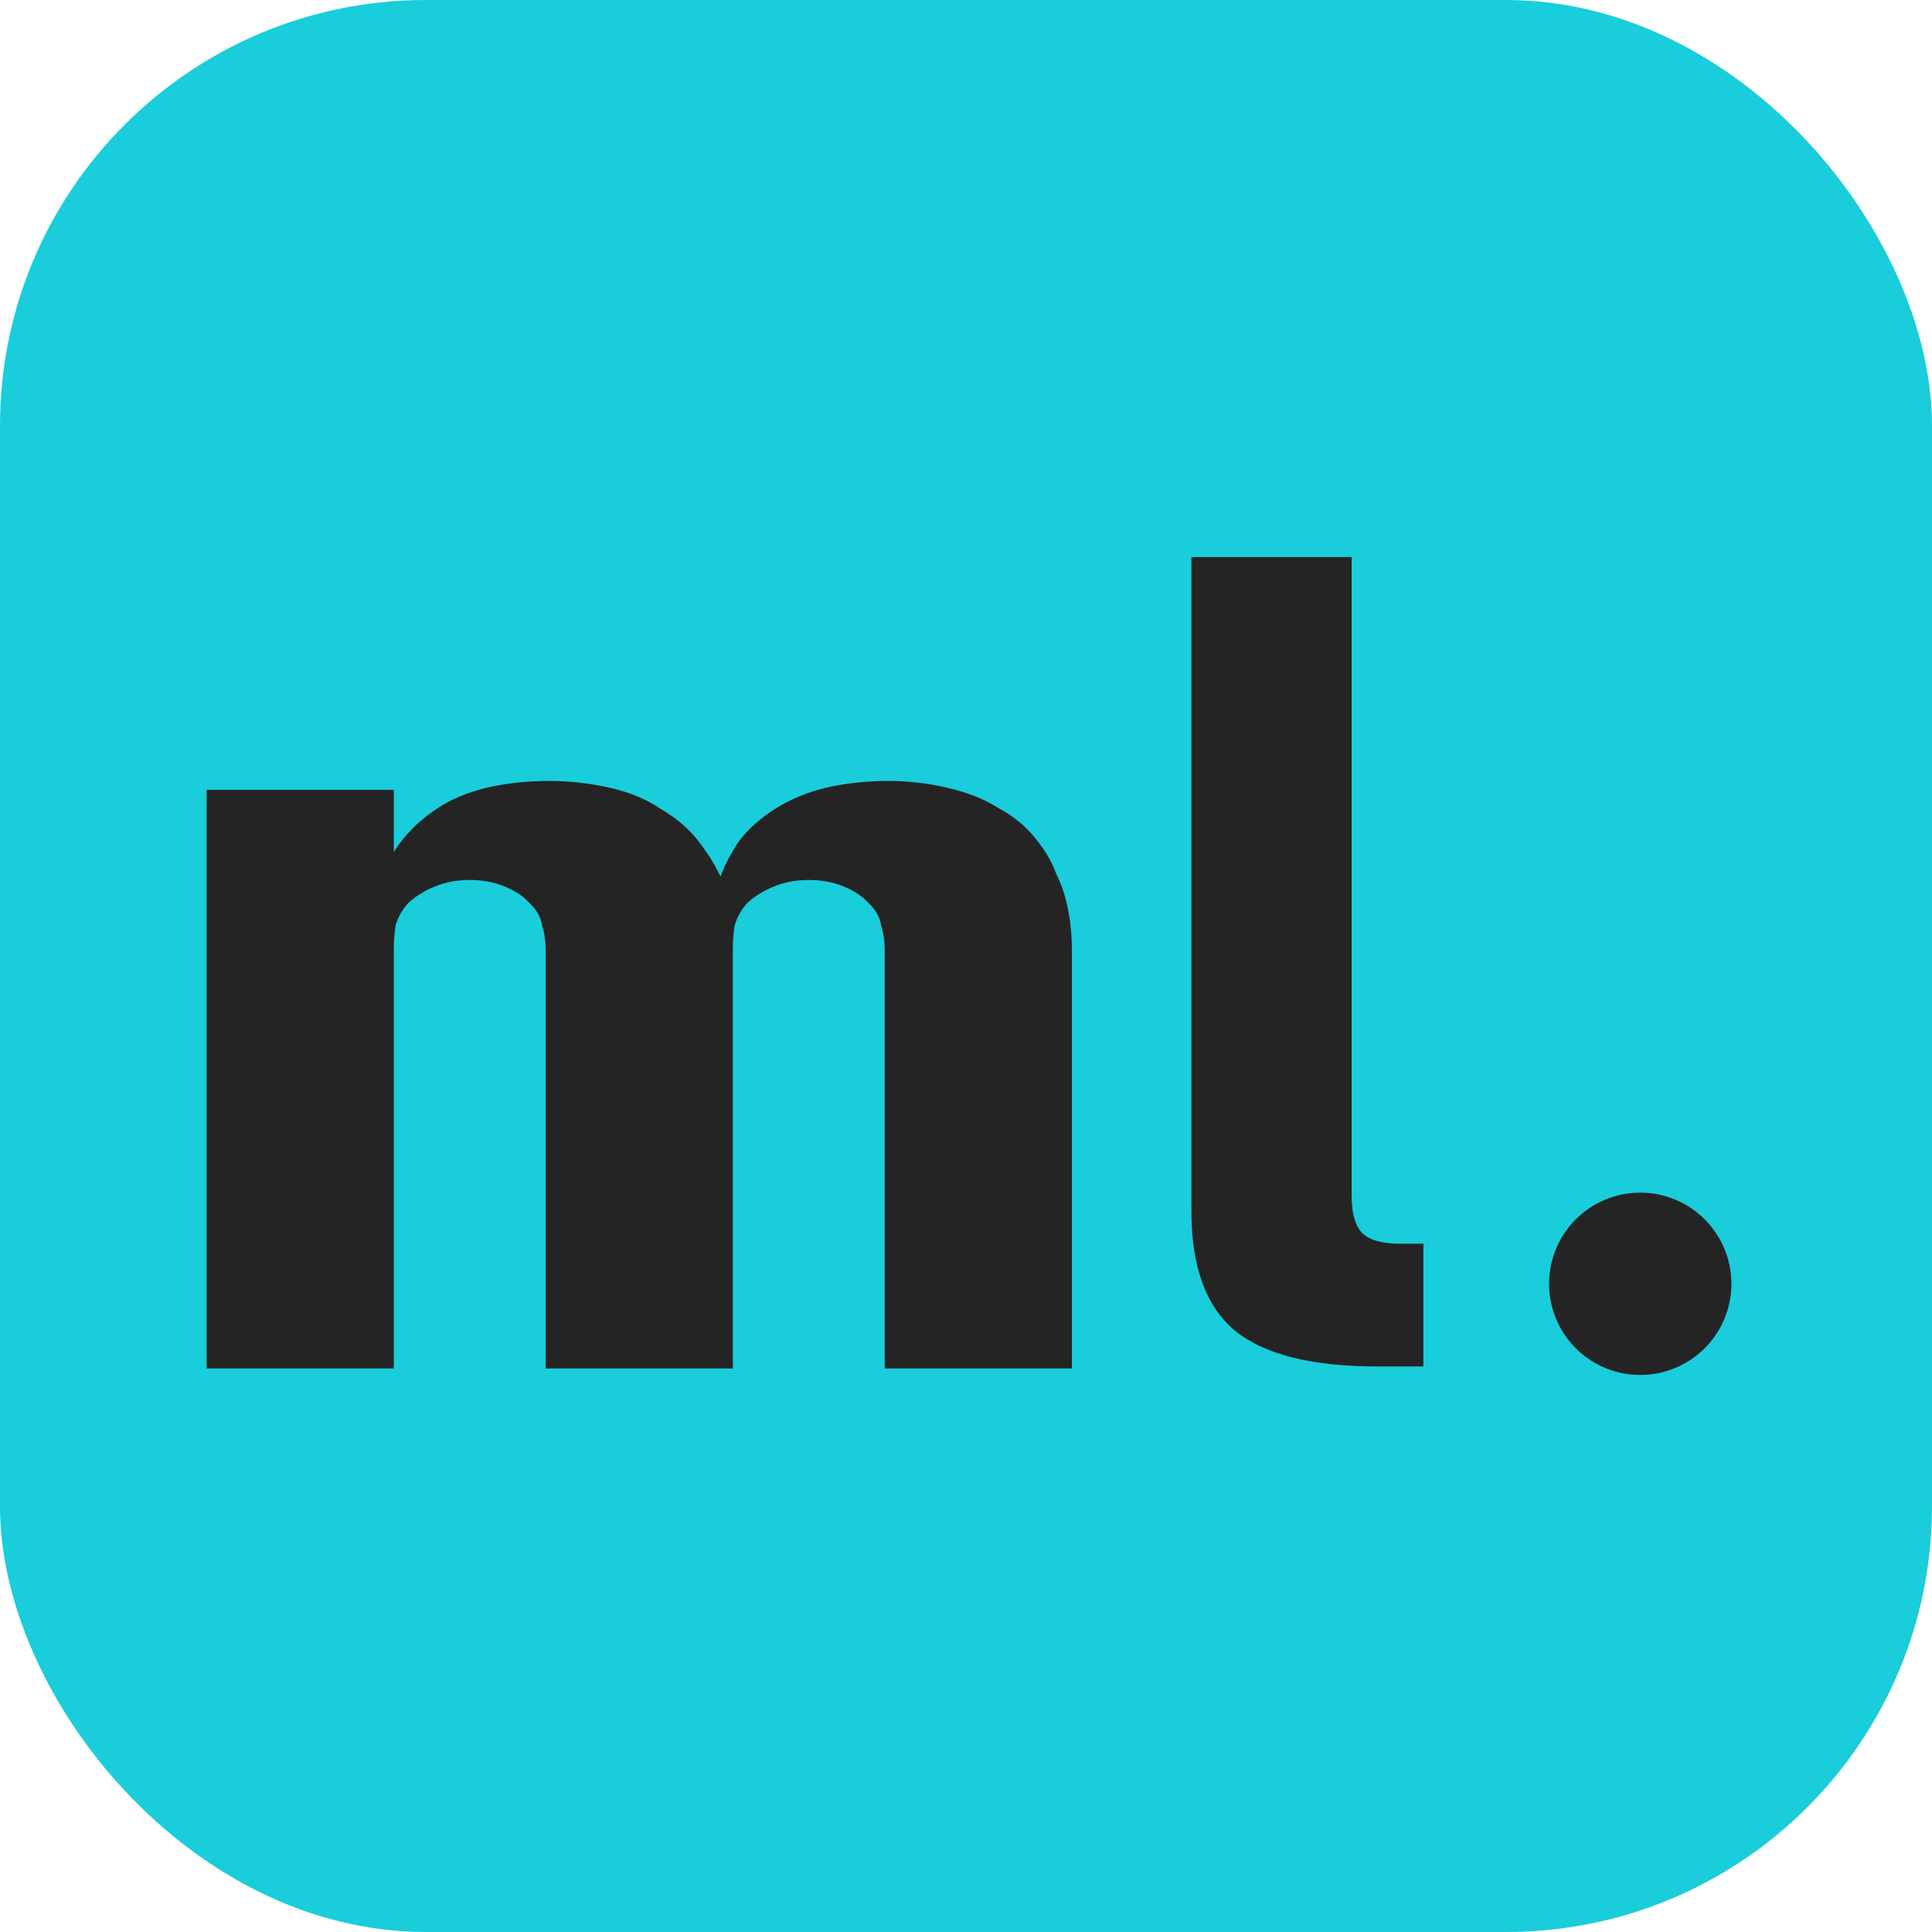 <?xml version="1.0" encoding="UTF-8" standalone="no"?>
<!-- Created with Inkscape (http://www.inkscape.org/) -->

<svg
   width="528.139"
   height="528.139"
   viewBox="0 0 528.139 528.139"
   version="1.1"
   id="svg1"
   xml:space="preserve"
   inkscape:export-filename="ml4w_presentation2.pdf"
   inkscape:export-xdpi="96"
   inkscape:export-ydpi="96"
   inkscape:version="1.4.2 (ebf0e940d0, 2025-05-08)"
   sodipodi:docname="ml4w_logo.svg.2025_08_04_21_21_16.0.svg"
   xmlns:inkscape="http://www.inkscape.org/namespaces/inkscape"
   xmlns:sodipodi="http://sodipodi.sourceforge.net/DTD/sodipodi-0.dtd"
   xmlns="http://www.w3.org/2000/svg"
   xmlns:svg="http://www.w3.org/2000/svg"><sodipodi:namedview
     id="namedview1"
     pagecolor="#505050"
     bordercolor="#eeeeee"
     borderopacity="1"
     inkscape:showpageshadow="0"
     inkscape:pageopacity="0"
     inkscape:pagecheckerboard="0"
     inkscape:deskcolor="#505050"
     inkscape:document-units="px"
     showguides="true"
     inkscape:zoom="0.1375154"
     inkscape:cx="2043.4075"
     inkscape:cy="2716.0594"
     inkscape:window-width="1338"
     inkscape:window-height="689"
     inkscape:window-x="0"
     inkscape:window-y="0"
     inkscape:window-maximized="1"
     inkscape:current-layer="layer1"><inkscape:page
       x="0"
       y="0"
       width="528.139"
       height="528.139"
       id="page2"
       margin="0"
       bleed="0" /></sodipodi:namedview><defs
     id="defs1" /><g
     inkscape:label="Layer 1"
     inkscape:groupmode="layer"
     id="layer1"
     transform="translate(-6283.717,-2683.185)"><rect
       style="font-variation-settings:'opsz' 32, 'wght' 800;fill:#19cddb;fill-opacity:1;fill-rule:evenodd;stroke:none;stroke-width:14.908;stroke-linecap:square;stroke-linejoin:round;stroke-opacity:1"
       id="rect1"
       width="528.139"
       height="528.139"
       x="6283.717"
       y="2683.185"
       ry="116.388" /><path
       id="ellipse1"
       style="fill:#242424;stroke-width:8.101;stroke-opacity:0.929"
       d="m 6757.016,3034.13 a 24.916,24.916 0 0 1 -24.916,24.916 24.916,24.916 0 0 1 -24.916,-24.916 24.916,24.916 0 0 1 24.916,-24.916 24.916,24.916 0 0 1 24.916,24.916 z" /><path
       d="m 6660.189,3056.726 q -26.879,0 -38.907,-9.801 -11.88,-9.95 -11.88,-32.67 v -178.796 h 43.808 v 174.638 q 0,7.277 2.97,10.247 2.97,2.821 10.247,2.821 1.485,0 3.267,0 1.782,0 3.119,0 v 33.561 q -3.119,0 -6.386,0 -3.119,0 -6.237,0 z"
       id="text1"
       style="font-size:304.132px;font-family:'Adwaita Sans';-inkscape-font-specification:'Adwaita Sans, @opsz=32,wght=700';font-variation-settings:'opsz' 32, 'wght' 700;fill:#242424;fill-rule:evenodd;stroke-width:62.854;stroke-linecap:square;stroke-linejoin:round"
       aria-label="l" /><path
       d="m 5031.907,3850.476 v -199.216 h 40.609 v 21.454 q 1.916,-4.98 4.98,-9.578 3.448,-4.98 7.662,-8.428 4.597,-3.448 9.961,-4.98 5.364,-1.532 11.11,-1.532 6.513,0 13.026,2.299 6.513,2.299 11.11,7.279 4.98,4.597 8.045,10.727 3.065,6.13 4.98,12.643 1.532,-6.513 4.214,-12.643 3.065,-6.13 7.662,-10.727 4.98,-4.98 11.11,-7.279 6.513,-2.299 13.409,-2.299 6.513,0 12.643,2.299 6.513,2.299 11.11,6.896 4.98,4.214 8.045,10.344 3.065,5.747 4.597,12.259 1.916,6.13 2.682,13.026 0.766,6.513 0.766,13.026 v 144.432 h -40.609 v -144.432 q 0,-4.214 -0.766,-8.045 -0.383,-4.214 -2.682,-7.662 -1.916,-3.448 -5.364,-5.747 -3.448,-2.299 -7.662,-2.299 -4.214,0 -7.662,2.299 -3.448,2.299 -5.747,5.747 -1.915,3.448 -2.682,7.662 -0.383,3.831 -0.383,8.045 v 144.432 h -40.609 v -144.432 q 0,-4.214 -0.766,-8.045 -0.383,-4.214 -2.682,-7.662 -1.915,-3.448 -5.364,-5.747 -3.448,-2.299 -7.662,-2.299 -4.214,0 -7.662,2.299 -3.448,2.299 -5.747,5.747 -1.916,3.448 -2.682,7.662 -0.383,3.831 -0.383,8.045 v 144.432 z"
       id="text2"
       style="font-weight:bold;font-size:383.108px;font-family:'Adwaita Mono';-inkscape-font-specification:'Adwaita Mono, Bold';fill:#242424;fill-rule:evenodd;stroke-width:79.176;stroke-linecap:square;stroke-linejoin:round"
       transform="scale(1.26,0.794)"
       aria-label="m" /></g></svg>
